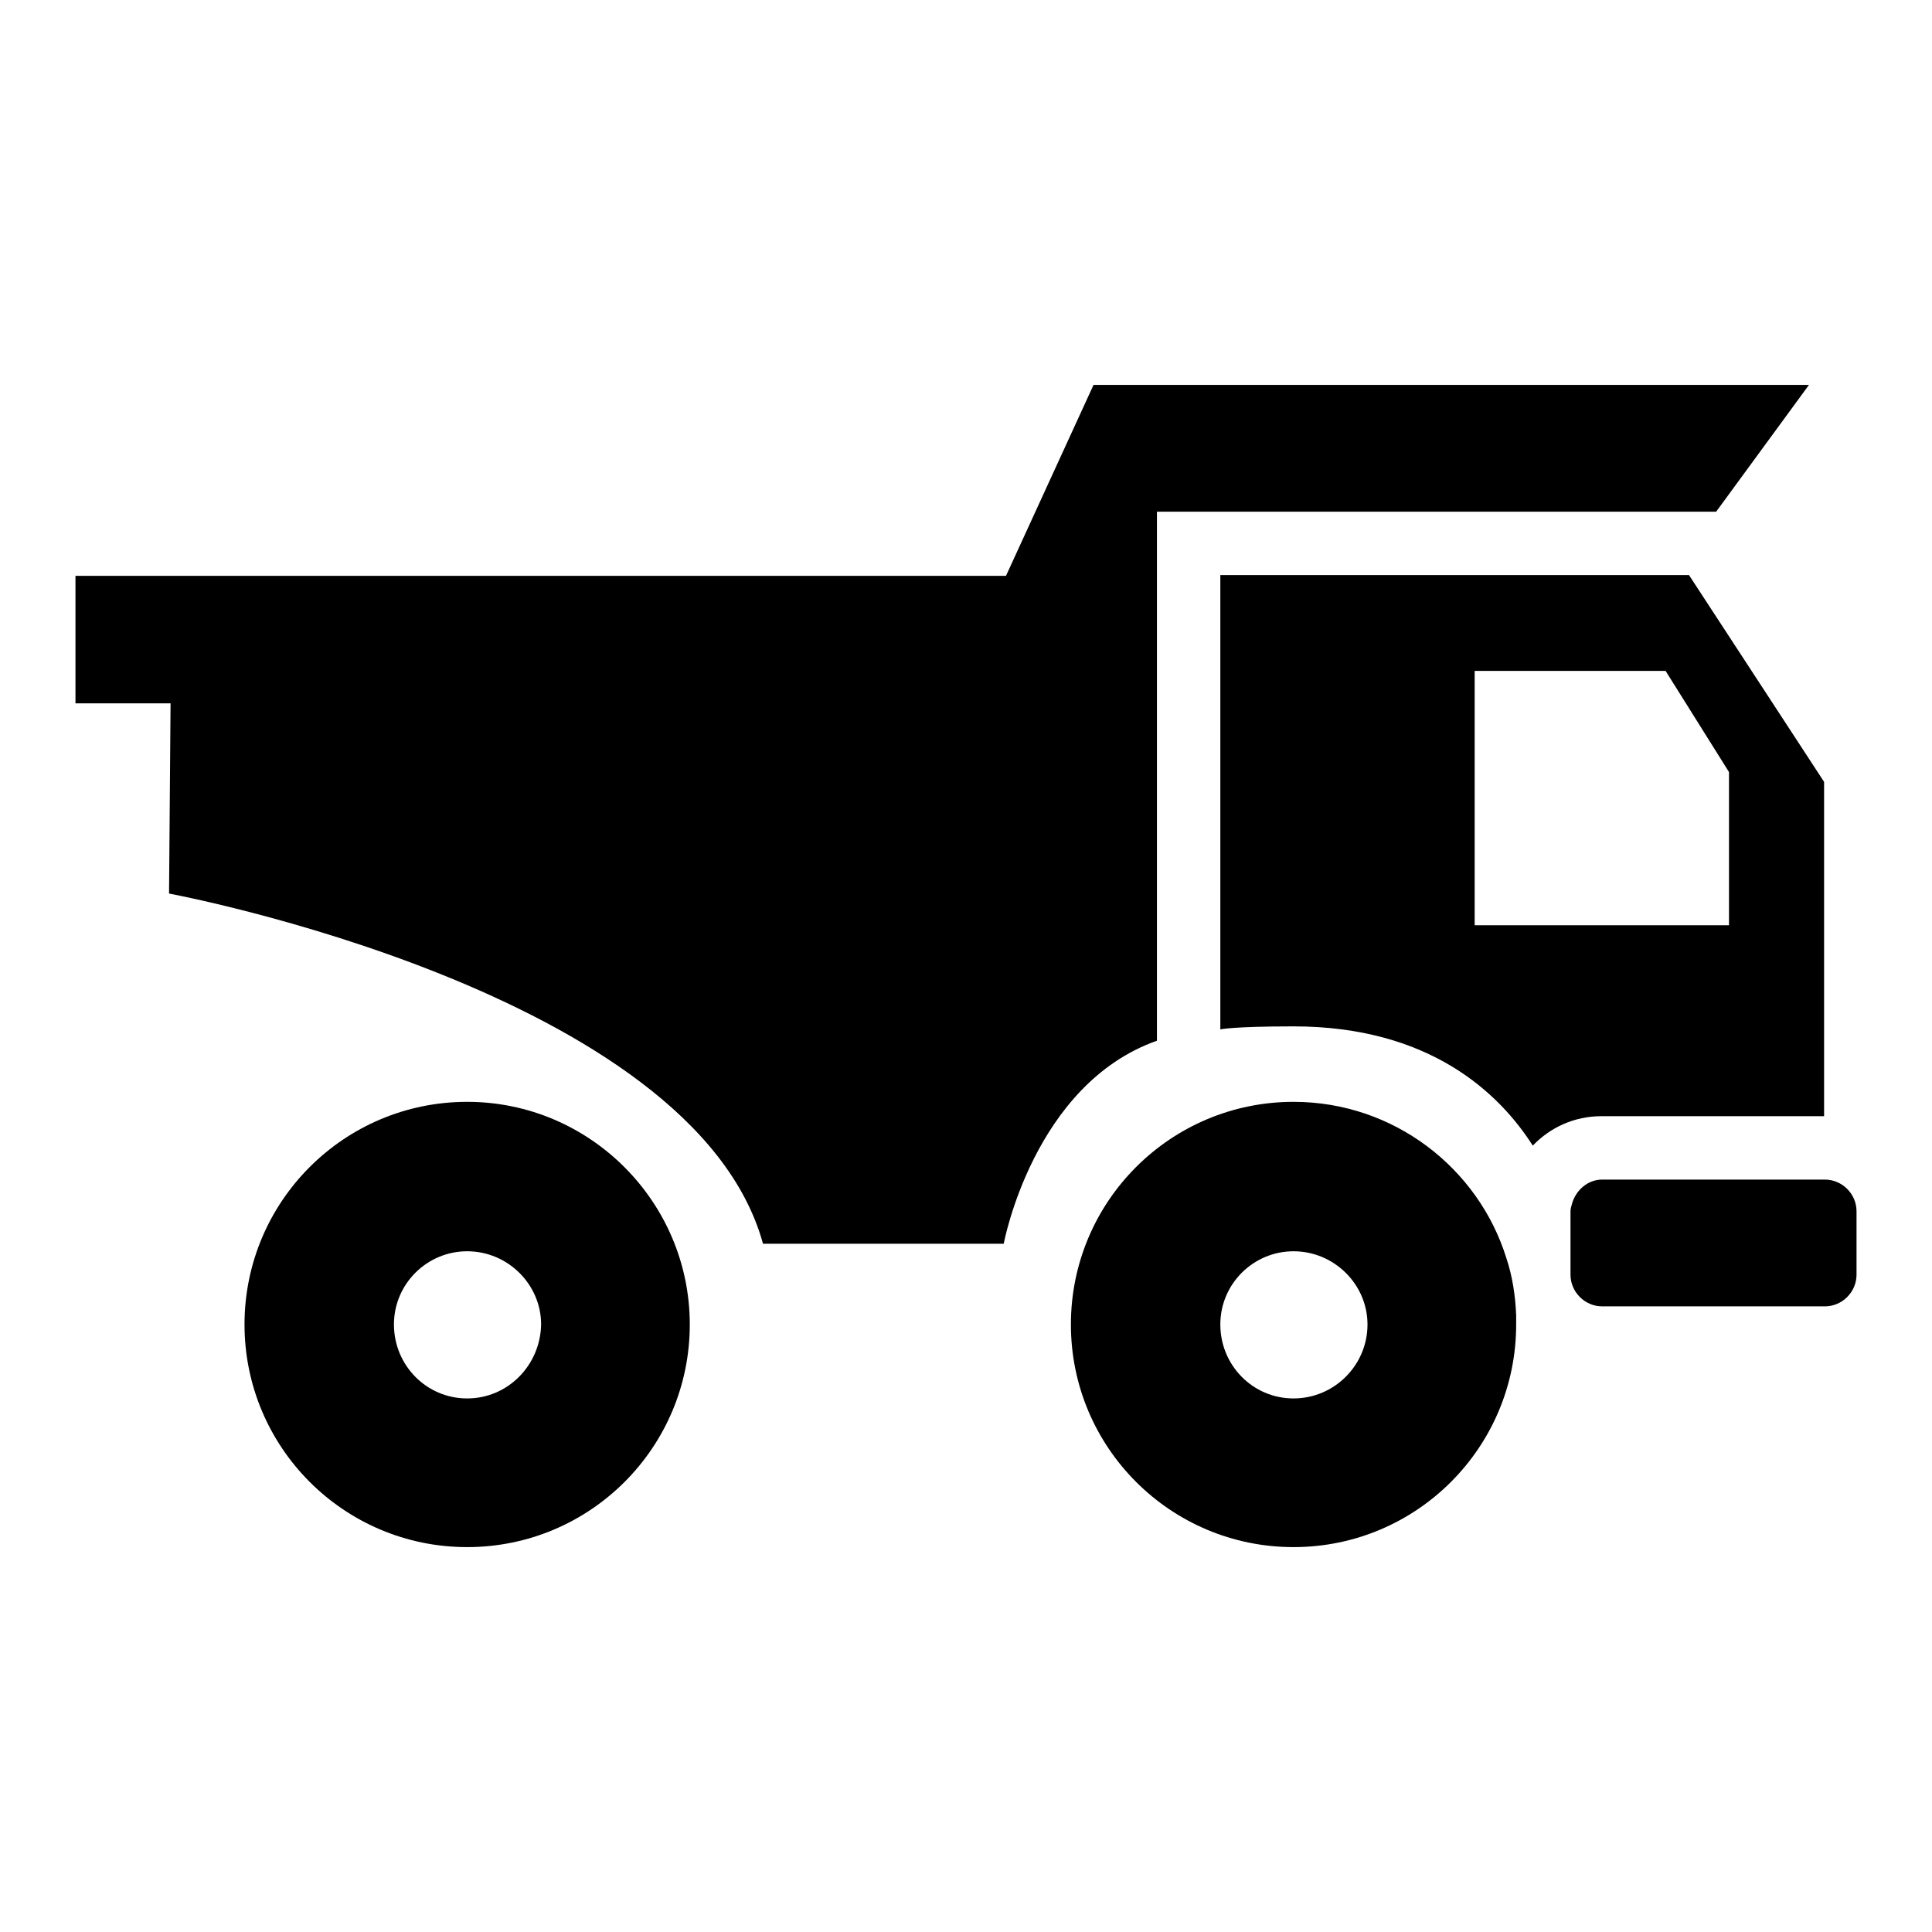<?xml version="1.0" encoding="utf-8"?>
<!-- Svg Vector Icons : http://www.onlinewebfonts.com/icon -->
<!DOCTYPE svg PUBLIC "-//W3C//DTD SVG 1.1//EN" "http://www.w3.org/Graphics/SVG/1.1/DTD/svg11.dtd">
<svg version="1.1" xmlns="http://www.w3.org/2000/svg" xmlns:xlink="http://www.w3.org/1999/xlink" x="0px" y="0px" viewBox="0 0 256 256" enable-background="new 0 0 256 256" xml:space="preserve">
<g><g><g><g id="iconos_15_"><path fill="#000000" d="M61.9,146c-16.3,0-29.5,13.2-29.5,29.5S45.6,205,61.9,205c16.3,0,29.5-13.2,29.5-29.5C91.4,159.3,78.2,146,61.9,146z M61.9,185.3c-5.4,0-9.7-4.4-9.7-9.8c0-5.4,4.4-9.7,9.7-9.7c5.4,0,9.8,4.4,9.8,9.7C71.6,180.9,67.3,185.3,61.9,185.3z"/><path fill="#000000" d="M161.7,76.2v60.2c0,0,1.6-0.4,9.7-0.4c18.1,0,27.3,8.9,31.7,15.8c2.3-2.4,5.5-3.9,9.1-3.9h29.5v-44.3l-17.9-27.4L161.7,76.2L161.7,76.2z M229.1,122.6h-33.7V88.9h25.3l8.4,13.4V122.6z"/><path fill="#000000" d="M22.4,118.4c0,0,69.5,12.9,78.7,46.4H133c0,0,3.9-21.1,20.3-26.9V67.8h74.1L239.7,51h-94.8l-11.6,25.3H10v16.9h12.6L22.4,118.4z"/><path fill="#000000" d="M212.3,156.3c-1.9,0-3.5,1.4-4,3.2c-0.1,0.3-0.2,0.7-0.2,1v8.4c0,2.3,1.9,4.2,4.2,4.2h29.5c2.3,0,4.2-1.9,4.2-4.2v-8.4c0-2.3-1.9-4.2-4.2-4.2H212.3L212.3,156.3z"/><path fill="#000000" d="M171.4,146c-16.3,0-29.5,13.2-29.5,29.5s13.2,29.5,29.5,29.5s29.5-13.2,29.5-29.5c0-0.4,0-0.8,0-1.2c-0.1-2.6-0.5-5.2-1.3-7.6C195.9,154.8,184.7,146,171.4,146z M171.4,185.3c-5.4,0-9.7-4.4-9.7-9.8c0-5.4,4.4-9.7,9.7-9.7c5.4,0,9.8,4.4,9.8,9.7C181.2,180.9,176.8,185.3,171.4,185.3z"/></g></g><g></g><g></g><g></g><g></g><g></g><g></g><g></g><g></g><g></g><g></g><g></g><g></g><g></g><g></g><g></g></g></g>
</svg>